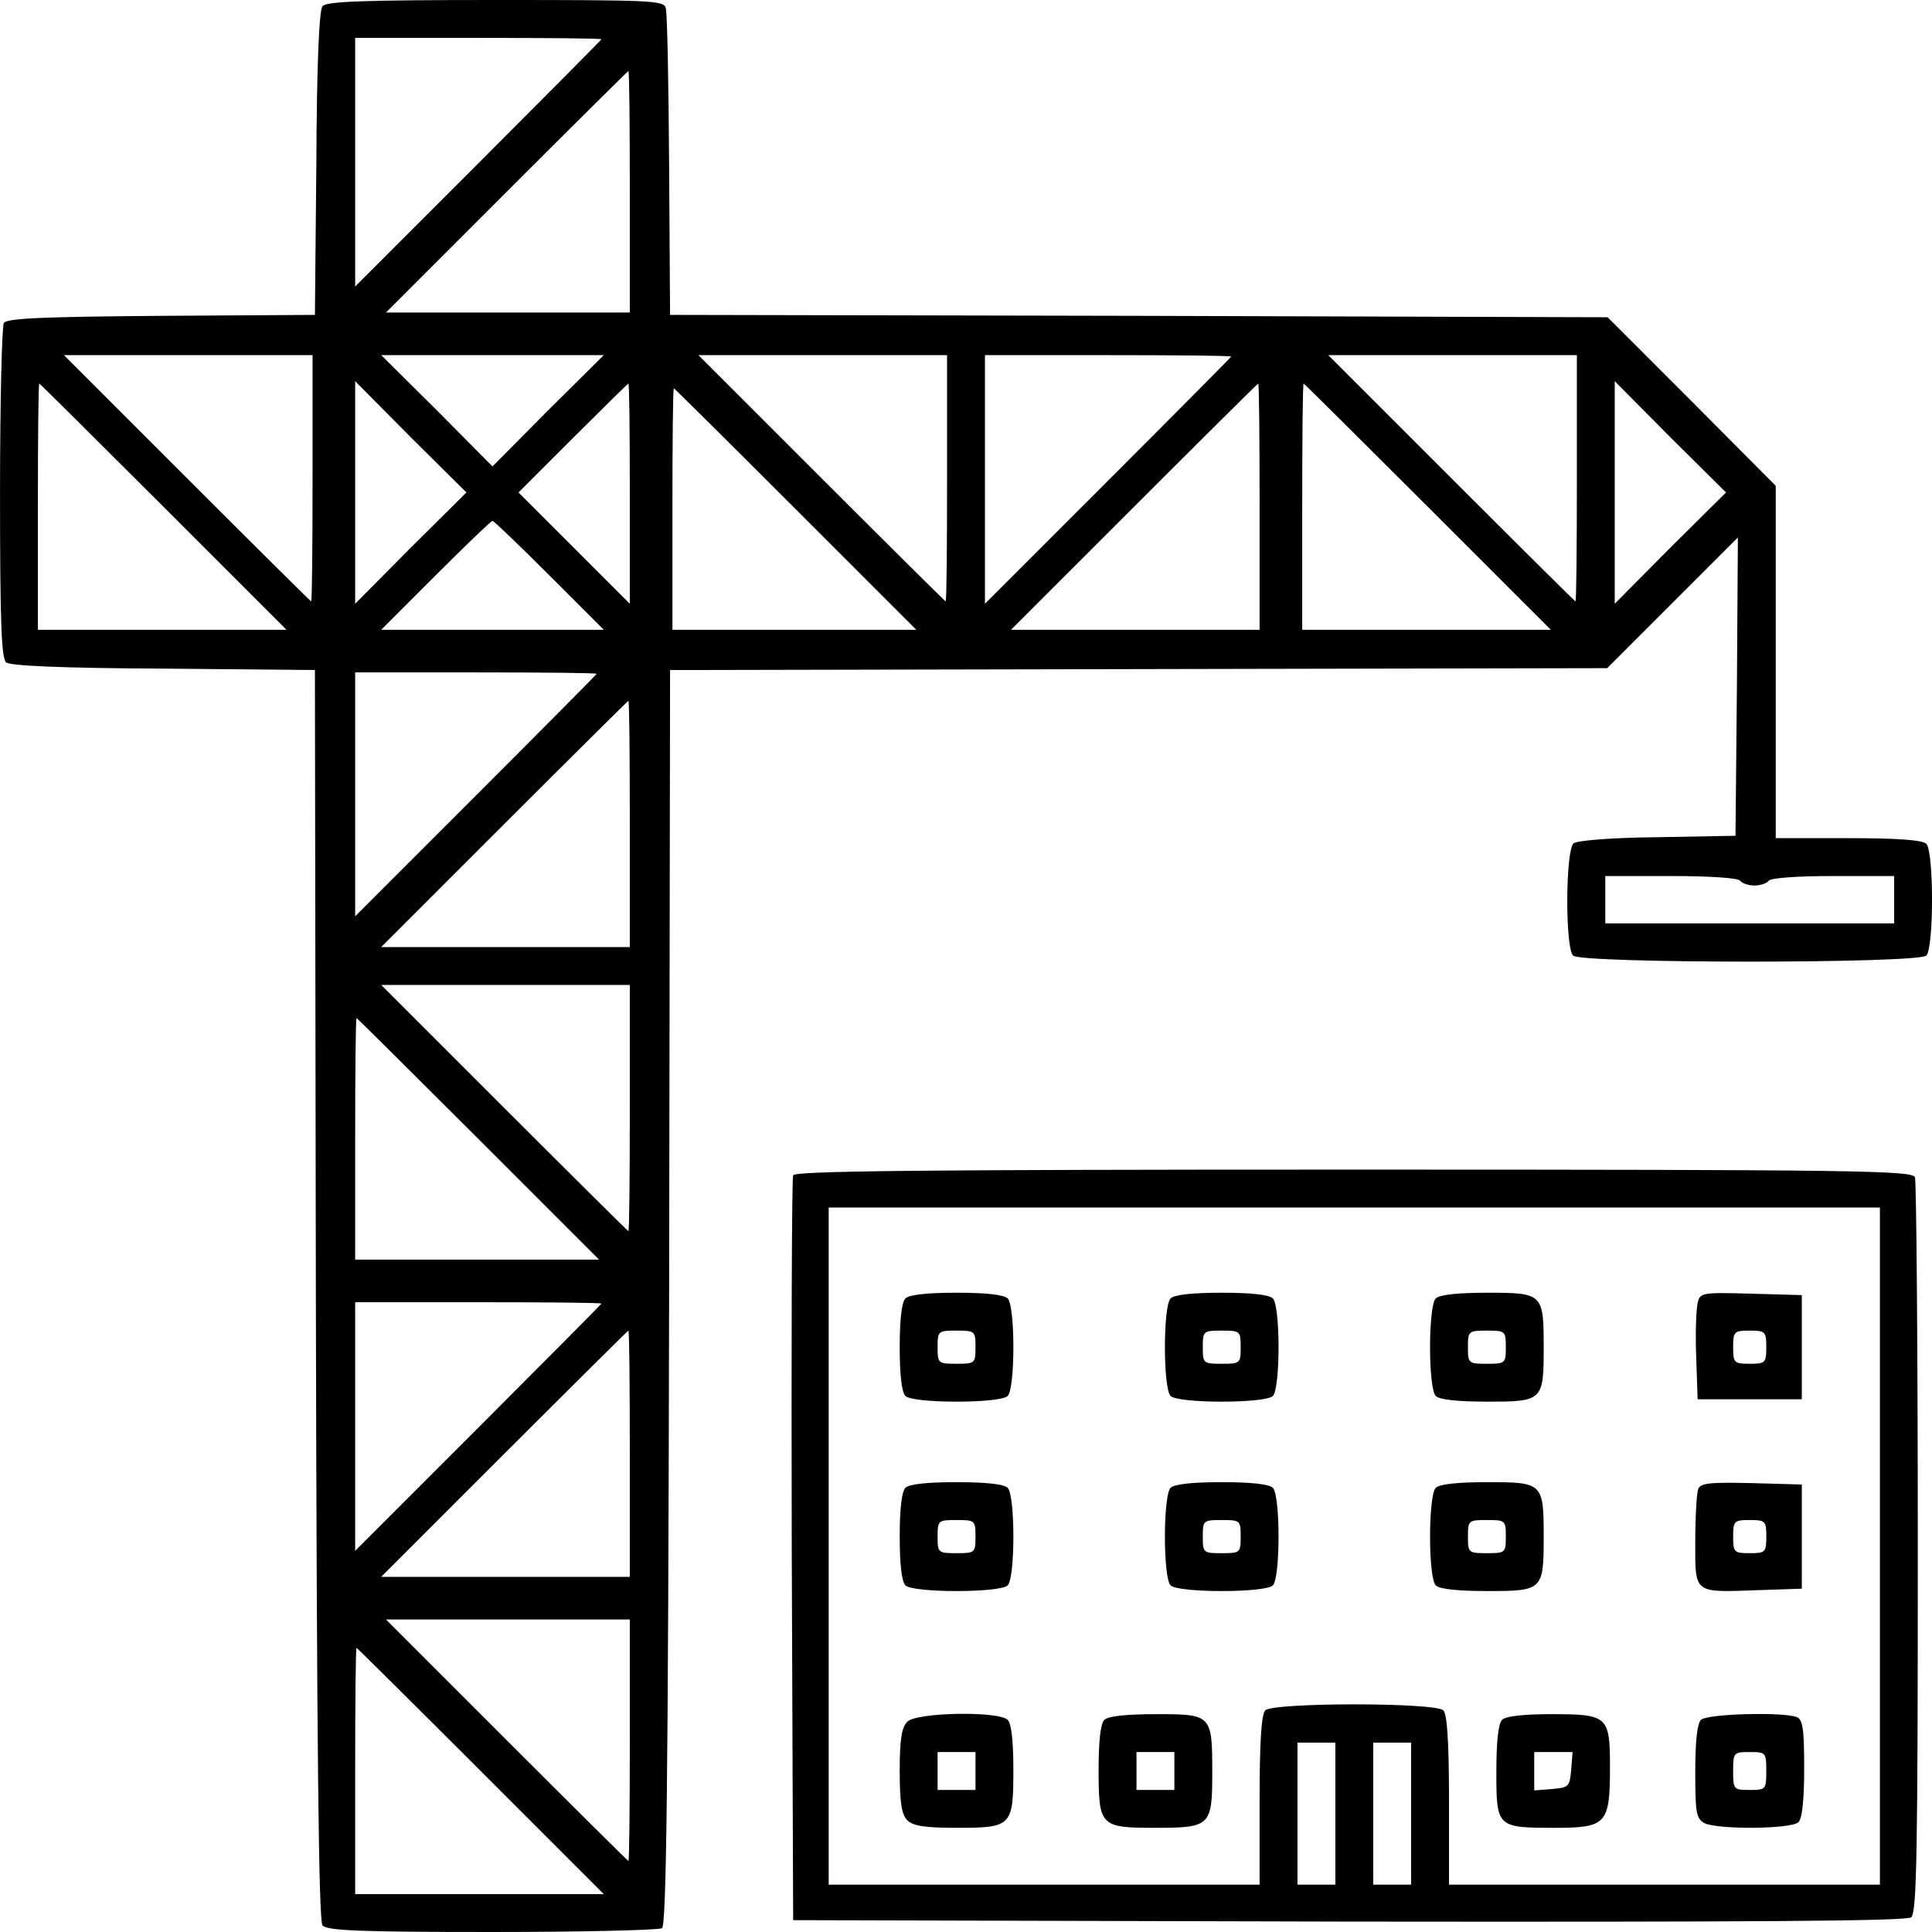 <svg width="80" height="80" viewBox="0 0 80 80" fill="none" xmlns="http://www.w3.org/2000/svg">
<path d="M13.354 0.255C13.216 0.431 13.118 2.569 13.099 6.784L13.04 13.039L6.687 13.078C1.746 13.118 0.295 13.177 0.158 13.373C0.079 13.51 0.001 16.686 0.001 20.412C0.001 25.843 0.059 27.255 0.256 27.431C0.432 27.569 2.569 27.667 6.785 27.686L13.04 27.745L13.079 53.608C13.118 72.608 13.197 79.529 13.354 79.725C13.53 79.941 14.844 80 20.373 80C24.099 80 27.275 79.922 27.412 79.843C27.589 79.706 27.667 74.255 27.707 53.706L27.746 27.745L47.157 27.706L66.55 27.667L69.256 24.961L71.962 22.255L71.922 28.431L71.863 34.608L68.648 34.667C66.667 34.686 65.314 34.804 65.157 34.922C64.824 35.216 64.805 39.235 65.138 39.569C65.471 39.902 79.432 39.902 79.765 39.569C80.079 39.255 80.079 35.255 79.765 34.941C79.609 34.784 78.609 34.706 76.53 34.706H73.53V27.412V20.118L70.059 16.627L66.569 13.137L47.157 13.078L27.746 13.039L27.707 6.863C27.687 3.471 27.628 0.529 27.569 0.333C27.491 0.02 27.001 0 20.53 0C14.981 0 13.53 0.059 13.354 0.255ZM24.903 1.627C24.903 1.647 22.608 3.961 19.805 6.765L14.707 11.863V6.706V1.569H19.805C22.608 1.569 24.903 1.588 24.903 1.627ZM26.079 7.941V12.941H21.04H15.981L20.981 7.941C23.726 5.196 26.001 2.941 26.02 2.941C26.059 2.941 26.079 5.196 26.079 7.941ZM12.942 19.804C12.942 22.608 12.922 24.902 12.883 24.902C12.863 24.902 10.55 22.608 7.746 19.804L2.648 14.706H7.805H12.942V19.804ZM22.687 17L20.393 19.314L18.099 17L15.785 14.706H20.393H25.001L22.687 17ZM39.216 19.804C39.216 22.608 39.197 24.902 39.157 24.902C39.138 24.902 36.824 22.608 34.02 19.804L28.922 14.706H34.079H39.216V19.804ZM50.981 14.765C50.981 14.784 48.687 17.098 45.883 19.902L40.785 25V19.843V14.706H45.883C48.687 14.706 50.981 14.726 50.981 14.765ZM65.295 19.804C65.295 22.608 65.275 24.902 65.236 24.902C65.216 24.902 62.903 22.608 60.099 19.804L55.001 14.706H60.157H65.295V19.804ZM6.765 20.98L11.863 26.078H6.707H1.569V20.98C1.569 18.177 1.589 15.882 1.628 15.882C1.648 15.882 3.961 18.177 6.765 20.98ZM17.001 22.686L14.707 25V20.392V15.784L17.001 18.098L19.314 20.392L17.001 22.686ZM26.079 20.431V25L23.785 22.706L21.471 20.392L23.726 18.137C24.962 16.902 26.001 15.882 26.02 15.882C26.059 15.882 26.079 17.941 26.079 20.431ZM52.157 20.98V26.078H47.02H41.863L46.962 20.98C49.765 18.177 52.079 15.882 52.099 15.882C52.138 15.882 52.157 18.177 52.157 20.98ZM59.118 20.98L64.216 26.078H59.059H53.922V20.98C53.922 18.177 53.942 15.882 53.981 15.882C54.001 15.882 56.314 18.177 59.118 20.98ZM69.157 22.686L66.863 25V20.392V15.784L69.157 18.098L71.471 20.392L69.157 22.686ZM32.942 21.078L37.942 26.078H32.883H27.844V21.078C27.844 18.333 27.863 16.078 27.903 16.078C27.922 16.078 30.197 18.333 32.942 21.078ZM22.746 23.823L25.001 26.078H20.393H15.785L18.04 23.823C19.275 22.588 20.334 21.569 20.393 21.569C20.452 21.569 21.511 22.588 22.746 23.823ZM24.707 27.902C24.707 27.922 22.452 30.196 19.707 32.941L14.707 37.941V32.882V27.843H19.707C22.452 27.843 24.707 27.863 24.707 27.902ZM26.079 34.118V39.216H20.942H15.785L20.883 34.118C23.687 31.314 26.001 29.02 26.02 29.02C26.059 29.02 26.079 31.314 26.079 34.118ZM72.059 36.471C72.118 36.569 72.393 36.667 72.648 36.667C72.903 36.667 73.177 36.569 73.236 36.471C73.314 36.353 74.412 36.275 75.903 36.275H78.432V37.255V38.235H72.452H66.471V37.255V36.275H69.197C70.824 36.275 71.981 36.353 72.059 36.471ZM26.079 45.882C26.079 48.686 26.059 50.98 26.02 50.98C26.001 50.98 23.687 48.686 20.883 45.882L15.785 40.784H20.942H26.079V45.882ZM19.805 47.157L24.805 52.157H19.746H14.707V47.157C14.707 44.412 14.726 42.157 14.765 42.157C14.785 42.157 17.059 44.412 19.805 47.157ZM24.903 53.98C24.903 54 22.608 56.314 19.805 59.118L14.707 64.216V59.059V53.922H19.805C22.608 53.922 24.903 53.941 24.903 53.98ZM26.079 60.196V65.294H20.942H15.785L20.883 60.196C23.687 57.392 26.001 55.098 26.02 55.098C26.059 55.098 26.079 57.392 26.079 60.196ZM26.079 72.059C26.079 74.804 26.059 77.059 26.02 77.059C26.001 77.059 23.726 74.804 20.981 72.059L15.981 67.059H21.04H26.079V72.059ZM19.903 73.333L25.001 78.431H19.844H14.707V73.333C14.707 70.529 14.726 68.235 14.765 68.235C14.785 68.235 17.099 70.529 19.903 73.333Z" fill="black"/>
<path d="M32.843 48.667C32.785 48.804 32.765 55.804 32.785 64.216L32.843 79.51L55.863 79.569C72.706 79.588 78.941 79.549 79.137 79.392C79.373 79.216 79.412 76.549 79.412 64.118C79.412 55.824 79.353 48.922 79.294 48.745C79.177 48.471 76.961 48.431 56.059 48.431C37.726 48.431 32.902 48.49 32.843 48.667ZM77.843 64.02V78.039H68.922H60V74.549C60 72.098 59.922 70.98 59.765 70.823C59.431 70.49 52.726 70.49 52.392 70.823C52.235 70.98 52.157 72.098 52.157 74.549V78.039H43.235H34.314V64.02V50H56.079H77.843V64.02ZM55.294 75.098V78.039H54.51H53.726V75.098V72.157H54.51H55.294V75.098ZM58.431 75.098V78.039H57.647H56.863V75.098V72.157H57.647H58.431V75.098Z" fill="black"/>
<path d="M37.491 53.765C37.334 53.922 37.255 54.667 37.255 55.784C37.255 56.902 37.334 57.647 37.491 57.804C37.804 58.118 41.412 58.118 41.726 57.804C42.04 57.49 42.04 54.078 41.726 53.765C41.569 53.608 40.804 53.529 39.608 53.529C38.412 53.529 37.648 53.608 37.491 53.765ZM40.393 55.784C40.393 56.451 40.373 56.471 39.608 56.471C38.844 56.471 38.824 56.451 38.824 55.784C38.824 55.118 38.844 55.098 39.608 55.098C40.373 55.098 40.393 55.118 40.393 55.784Z" fill="black"/>
<path d="M48.471 53.765C48.158 54.078 48.158 57.49 48.471 57.804C48.785 58.118 52.393 58.118 52.707 57.804C53.02 57.49 53.02 54.078 52.707 53.765C52.55 53.608 51.785 53.529 50.589 53.529C49.393 53.529 48.628 53.608 48.471 53.765ZM51.373 55.784C51.373 56.451 51.354 56.471 50.589 56.471C49.825 56.471 49.805 56.451 49.805 55.784C49.805 55.118 49.825 55.098 50.589 55.098C51.354 55.098 51.373 55.118 51.373 55.784Z" fill="black"/>
<path d="M59.451 53.765C59.137 54.078 59.137 57.49 59.451 57.804C59.608 57.961 60.372 58.039 61.608 58.039C63.882 58.039 63.921 58 63.921 55.784C63.921 53.569 63.882 53.529 61.608 53.529C60.372 53.529 59.608 53.608 59.451 53.765ZM62.353 55.784C62.353 56.451 62.333 56.471 61.569 56.471C60.804 56.471 60.784 56.451 60.784 55.784C60.784 55.118 60.804 55.098 61.569 55.098C62.333 55.098 62.353 55.118 62.353 55.784Z" fill="black"/>
<path d="M70.295 53.961C70.236 54.216 70.197 55.196 70.236 56.176L70.295 57.941H72.452H74.609V55.784V53.627L72.511 53.569C70.452 53.51 70.393 53.529 70.295 53.961ZM73.138 55.784C73.138 56.431 73.099 56.471 72.452 56.471C71.805 56.471 71.766 56.431 71.766 55.784C71.766 55.137 71.805 55.098 72.452 55.098C73.099 55.098 73.138 55.137 73.138 55.784Z" fill="black"/>
<path d="M37.491 61.608C37.334 61.765 37.255 62.51 37.255 63.627C37.255 64.745 37.334 65.49 37.491 65.647C37.804 65.961 41.412 65.961 41.726 65.647C42.04 65.333 42.04 61.922 41.726 61.608C41.569 61.451 40.804 61.373 39.608 61.373C38.412 61.373 37.648 61.451 37.491 61.608ZM40.393 63.627C40.393 64.294 40.373 64.314 39.608 64.314C38.844 64.314 38.824 64.294 38.824 63.627C38.824 62.961 38.844 62.941 39.608 62.941C40.373 62.941 40.393 62.961 40.393 63.627Z" fill="black"/>
<path d="M48.471 61.608C48.158 61.922 48.158 65.333 48.471 65.647C48.785 65.961 52.393 65.961 52.707 65.647C53.02 65.333 53.02 61.922 52.707 61.608C52.55 61.451 51.785 61.373 50.589 61.373C49.393 61.373 48.628 61.451 48.471 61.608ZM51.373 63.627C51.373 64.294 51.354 64.314 50.589 64.314C49.825 64.314 49.805 64.294 49.805 63.627C49.805 62.961 49.825 62.941 50.589 62.941C51.354 62.941 51.373 62.961 51.373 63.627Z" fill="black"/>
<path d="M59.451 61.608C59.137 61.922 59.137 65.333 59.451 65.647C59.608 65.804 60.372 65.882 61.608 65.882C63.882 65.882 63.921 65.843 63.921 63.627C63.921 61.412 63.882 61.373 61.608 61.373C60.372 61.373 59.608 61.451 59.451 61.608ZM62.353 63.627C62.353 64.294 62.333 64.314 61.569 64.314C60.804 64.314 60.784 64.294 60.784 63.627C60.784 62.961 60.804 62.941 61.569 62.941C62.333 62.941 62.353 62.961 62.353 63.627Z" fill="black"/>
<path d="M70.315 61.667C70.256 61.843 70.197 62.824 70.197 63.843C70.197 66.02 70.099 65.941 72.844 65.843L74.609 65.784V63.627V61.471L72.531 61.412C70.746 61.373 70.413 61.412 70.315 61.667ZM73.139 63.627C73.139 64.275 73.099 64.314 72.452 64.314C71.805 64.314 71.766 64.275 71.766 63.627C71.766 62.98 71.805 62.941 72.452 62.941C73.099 62.941 73.139 62.98 73.139 63.627Z" fill="black"/>
<path d="M37.569 71.294C37.334 71.529 37.255 72.02 37.255 73.333C37.255 74.647 37.334 75.137 37.569 75.373C37.804 75.608 38.295 75.686 39.608 75.686C41.903 75.686 41.961 75.627 41.961 73.255C41.961 72.118 41.883 71.373 41.726 71.216C41.353 70.843 37.942 70.902 37.569 71.294ZM40.393 73.333V74.118H39.608H38.824V73.333V72.549H39.608H40.393V73.333Z" fill="black"/>
<path d="M45.726 71.216C45.569 71.373 45.491 72.118 45.491 73.255C45.491 75.627 45.55 75.686 47.844 75.686C50.118 75.686 50.197 75.608 50.197 73.412C50.197 71 50.177 70.98 47.883 70.98C46.648 70.98 45.883 71.059 45.726 71.216ZM48.628 73.333V74.118H47.844H47.06V73.333V72.549H47.844H48.628V73.333Z" fill="black"/>
<path d="M62.196 71.216C62.039 71.373 61.961 72.137 61.961 73.373C61.961 75.667 61.98 75.686 64.392 75.686C66.51 75.686 66.666 75.529 66.666 73.196C66.666 71.059 66.588 70.98 64.235 70.98C63.098 70.98 62.353 71.059 62.196 71.216ZM65.059 73.275C65 73.98 64.961 74.02 64.274 74.078L63.529 74.137V73.353V72.549H64.333H65.118L65.059 73.275Z" fill="black"/>
<path d="M70.432 71.216C70.275 71.373 70.197 72.137 70.197 73.373C70.197 75.059 70.236 75.294 70.57 75.49C71.118 75.765 74.177 75.745 74.472 75.451C74.628 75.294 74.707 74.51 74.707 73.216C74.707 71.569 74.648 71.196 74.393 71.098C73.824 70.882 70.687 70.961 70.432 71.216ZM73.138 73.333C73.138 74.098 73.118 74.118 72.452 74.118C71.785 74.118 71.766 74.098 71.766 73.333C71.766 72.569 71.785 72.549 72.452 72.549C73.118 72.549 73.138 72.569 73.138 73.333Z" fill="black"/>
</svg>
